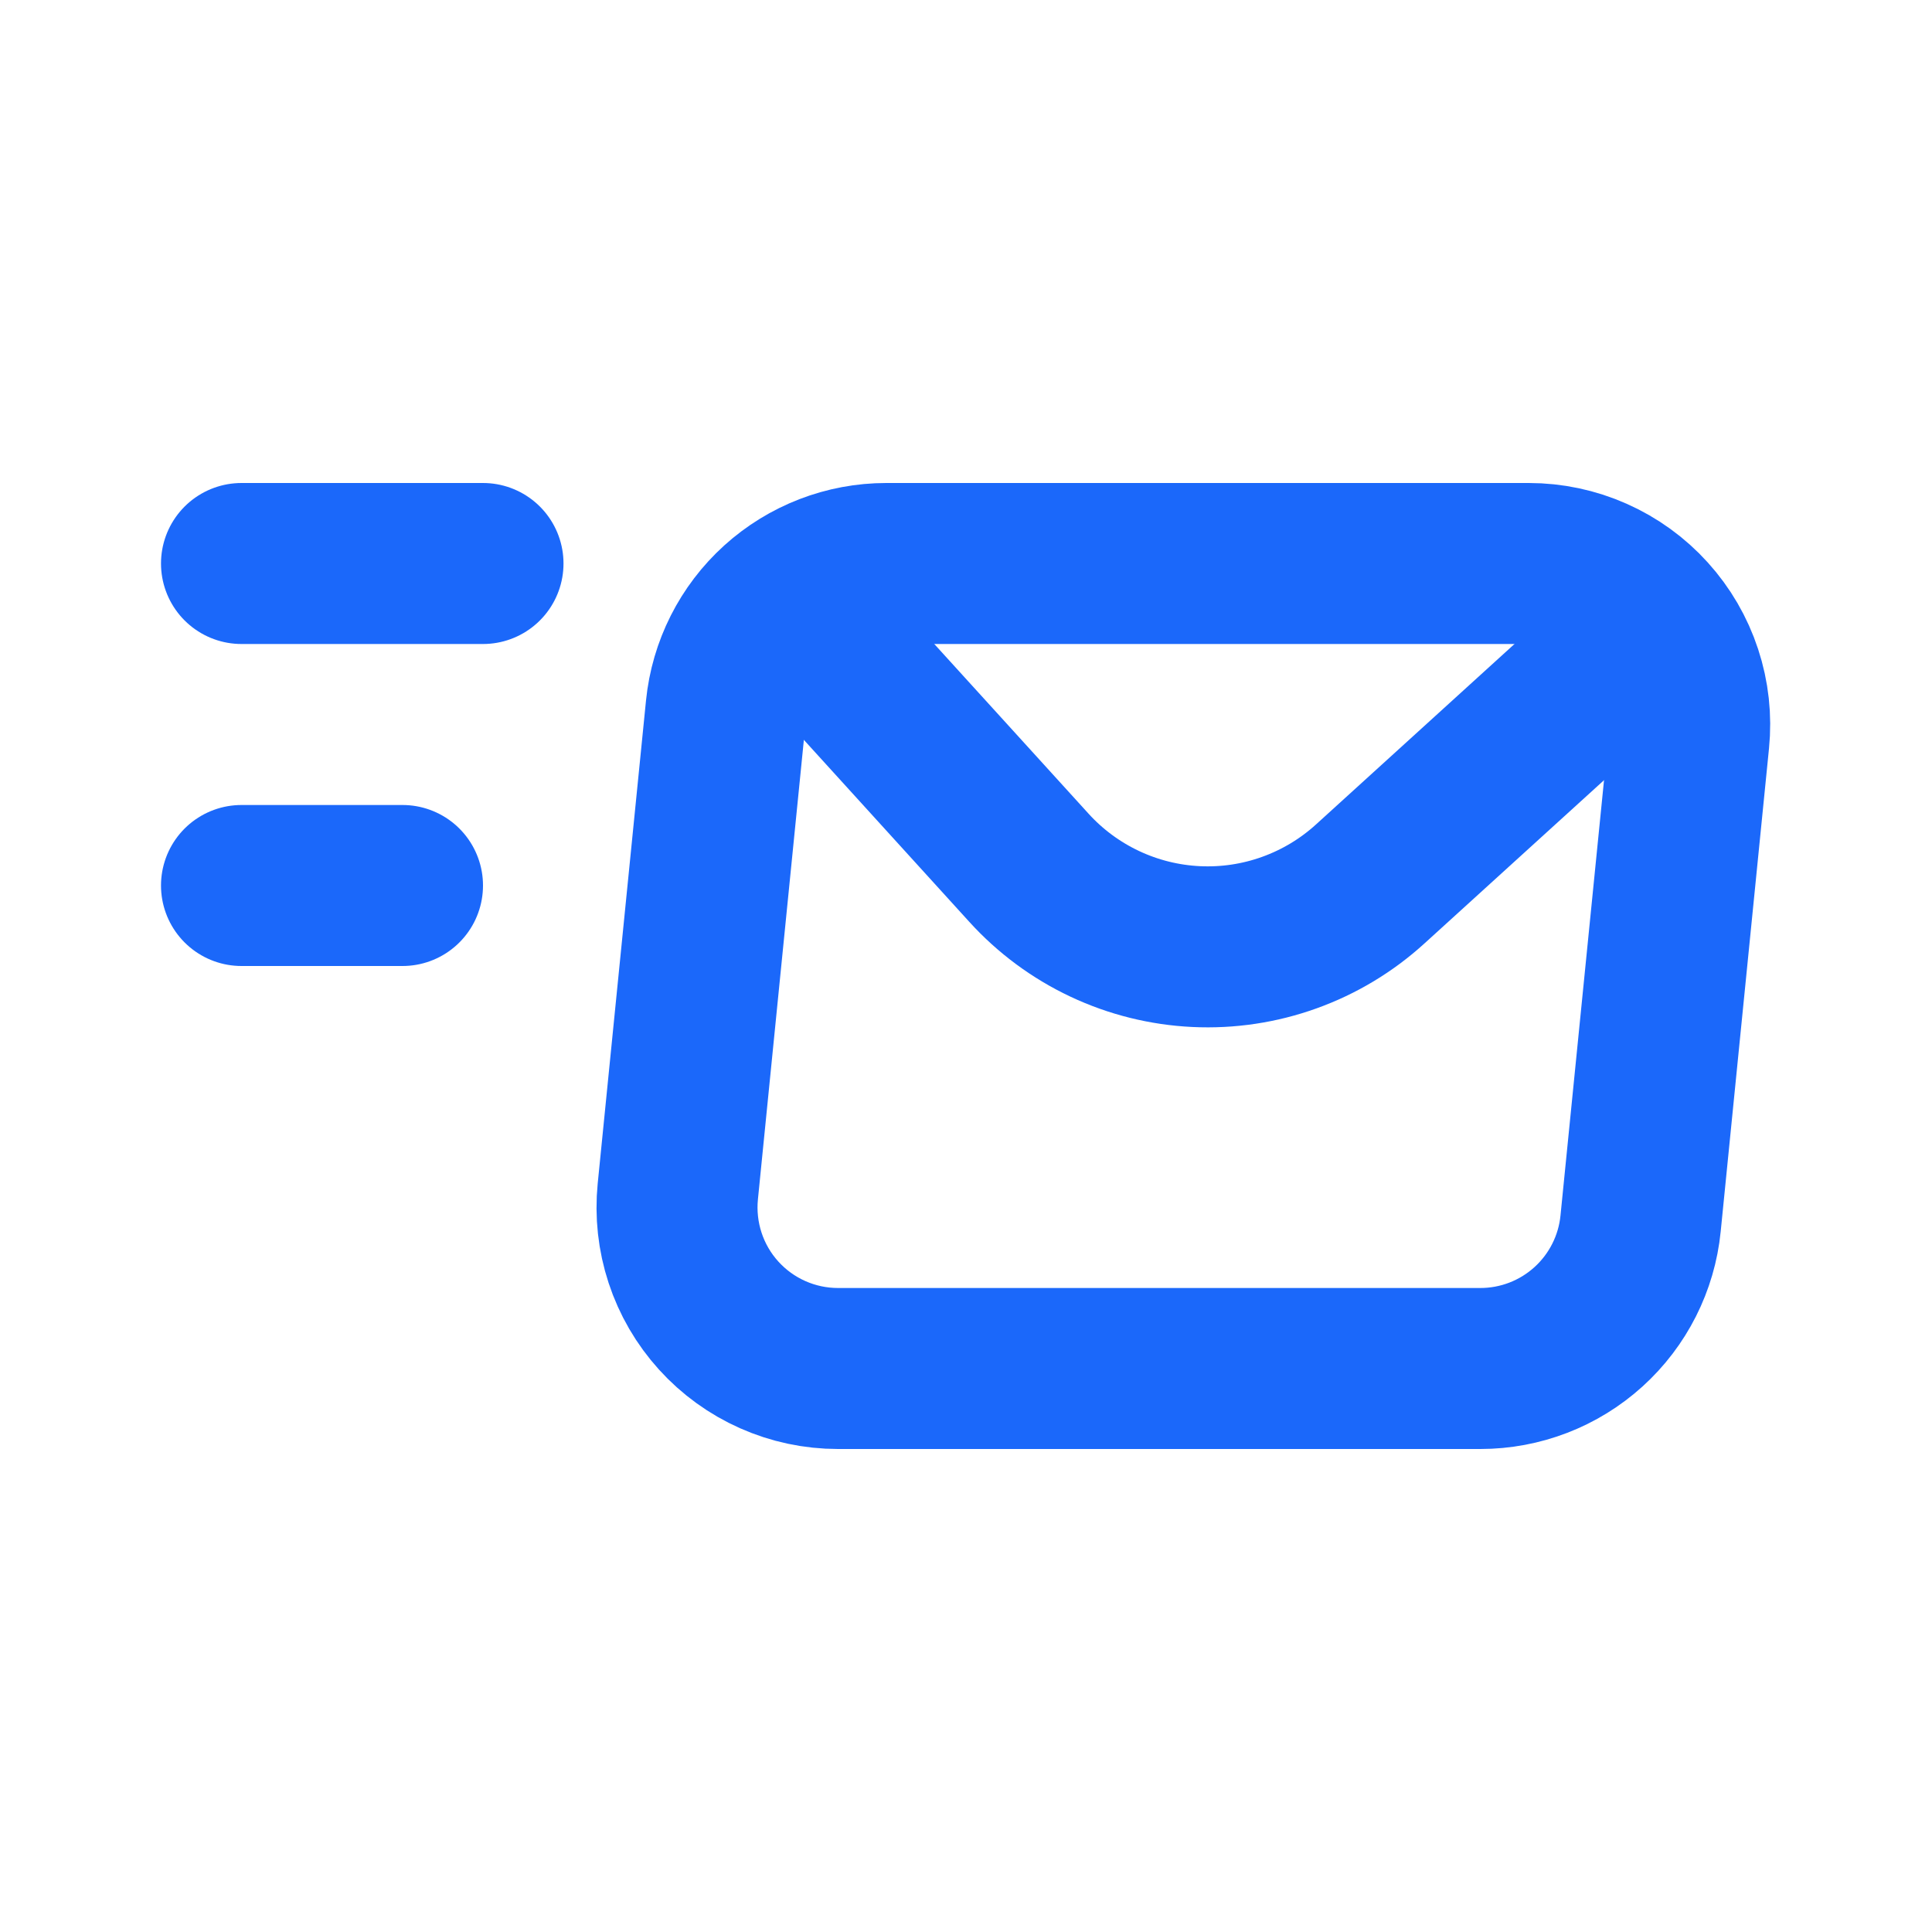 <svg width="60" height="60" viewBox="0 0 60 60" fill="none" xmlns="http://www.w3.org/2000/svg">
<g clip-path="url(#clip0_1752_8372)">
<path d="M7.5 17.5H15" stroke="#1B68FA" stroke-width="5" stroke-linecap="round" stroke-linejoin="round"/>
<path d="M7.5 27.5H12.5" stroke="#1B68FA" stroke-width="5" stroke-linecap="round" stroke-linejoin="round"/>
<path d="M22.55 22.003L21.05 37.002C20.981 37.698 21.058 38.4 21.276 39.063C21.494 39.727 21.849 40.337 22.318 40.855C22.787 41.373 23.359 41.787 23.997 42.07C24.636 42.354 25.327 42.5 26.025 42.5H45.975C47.215 42.5 48.411 42.039 49.33 41.207C50.249 40.375 50.827 39.231 50.95 37.998L52.45 22.997C52.52 22.302 52.443 21.601 52.224 20.937C52.006 20.273 51.651 19.663 51.182 19.145C50.714 18.627 50.142 18.213 49.503 17.93C48.864 17.646 48.174 17.5 47.475 17.5H27.525C26.285 17.5 25.09 17.961 24.17 18.793C23.251 19.625 22.674 20.769 22.55 22.003Z" stroke="#1B68FA" stroke-width="5" stroke-linecap="round" stroke-linejoin="round"/>
<path d="M24.5 18.75L31.955 26.95C32.617 27.679 33.417 28.27 34.308 28.69C35.199 29.11 36.164 29.35 37.148 29.397C38.132 29.444 39.115 29.297 40.042 28.963C40.969 28.63 41.821 28.118 42.55 27.455L50.75 20" stroke="#1B68FA" stroke-width="5" stroke-linecap="round" stroke-linejoin="round"/>
</g>
<defs>
<clipPath id="clip0_1752_8372">
<rect width="60" height="60" fill="white"/>
</clipPath>
</defs>
</svg>
